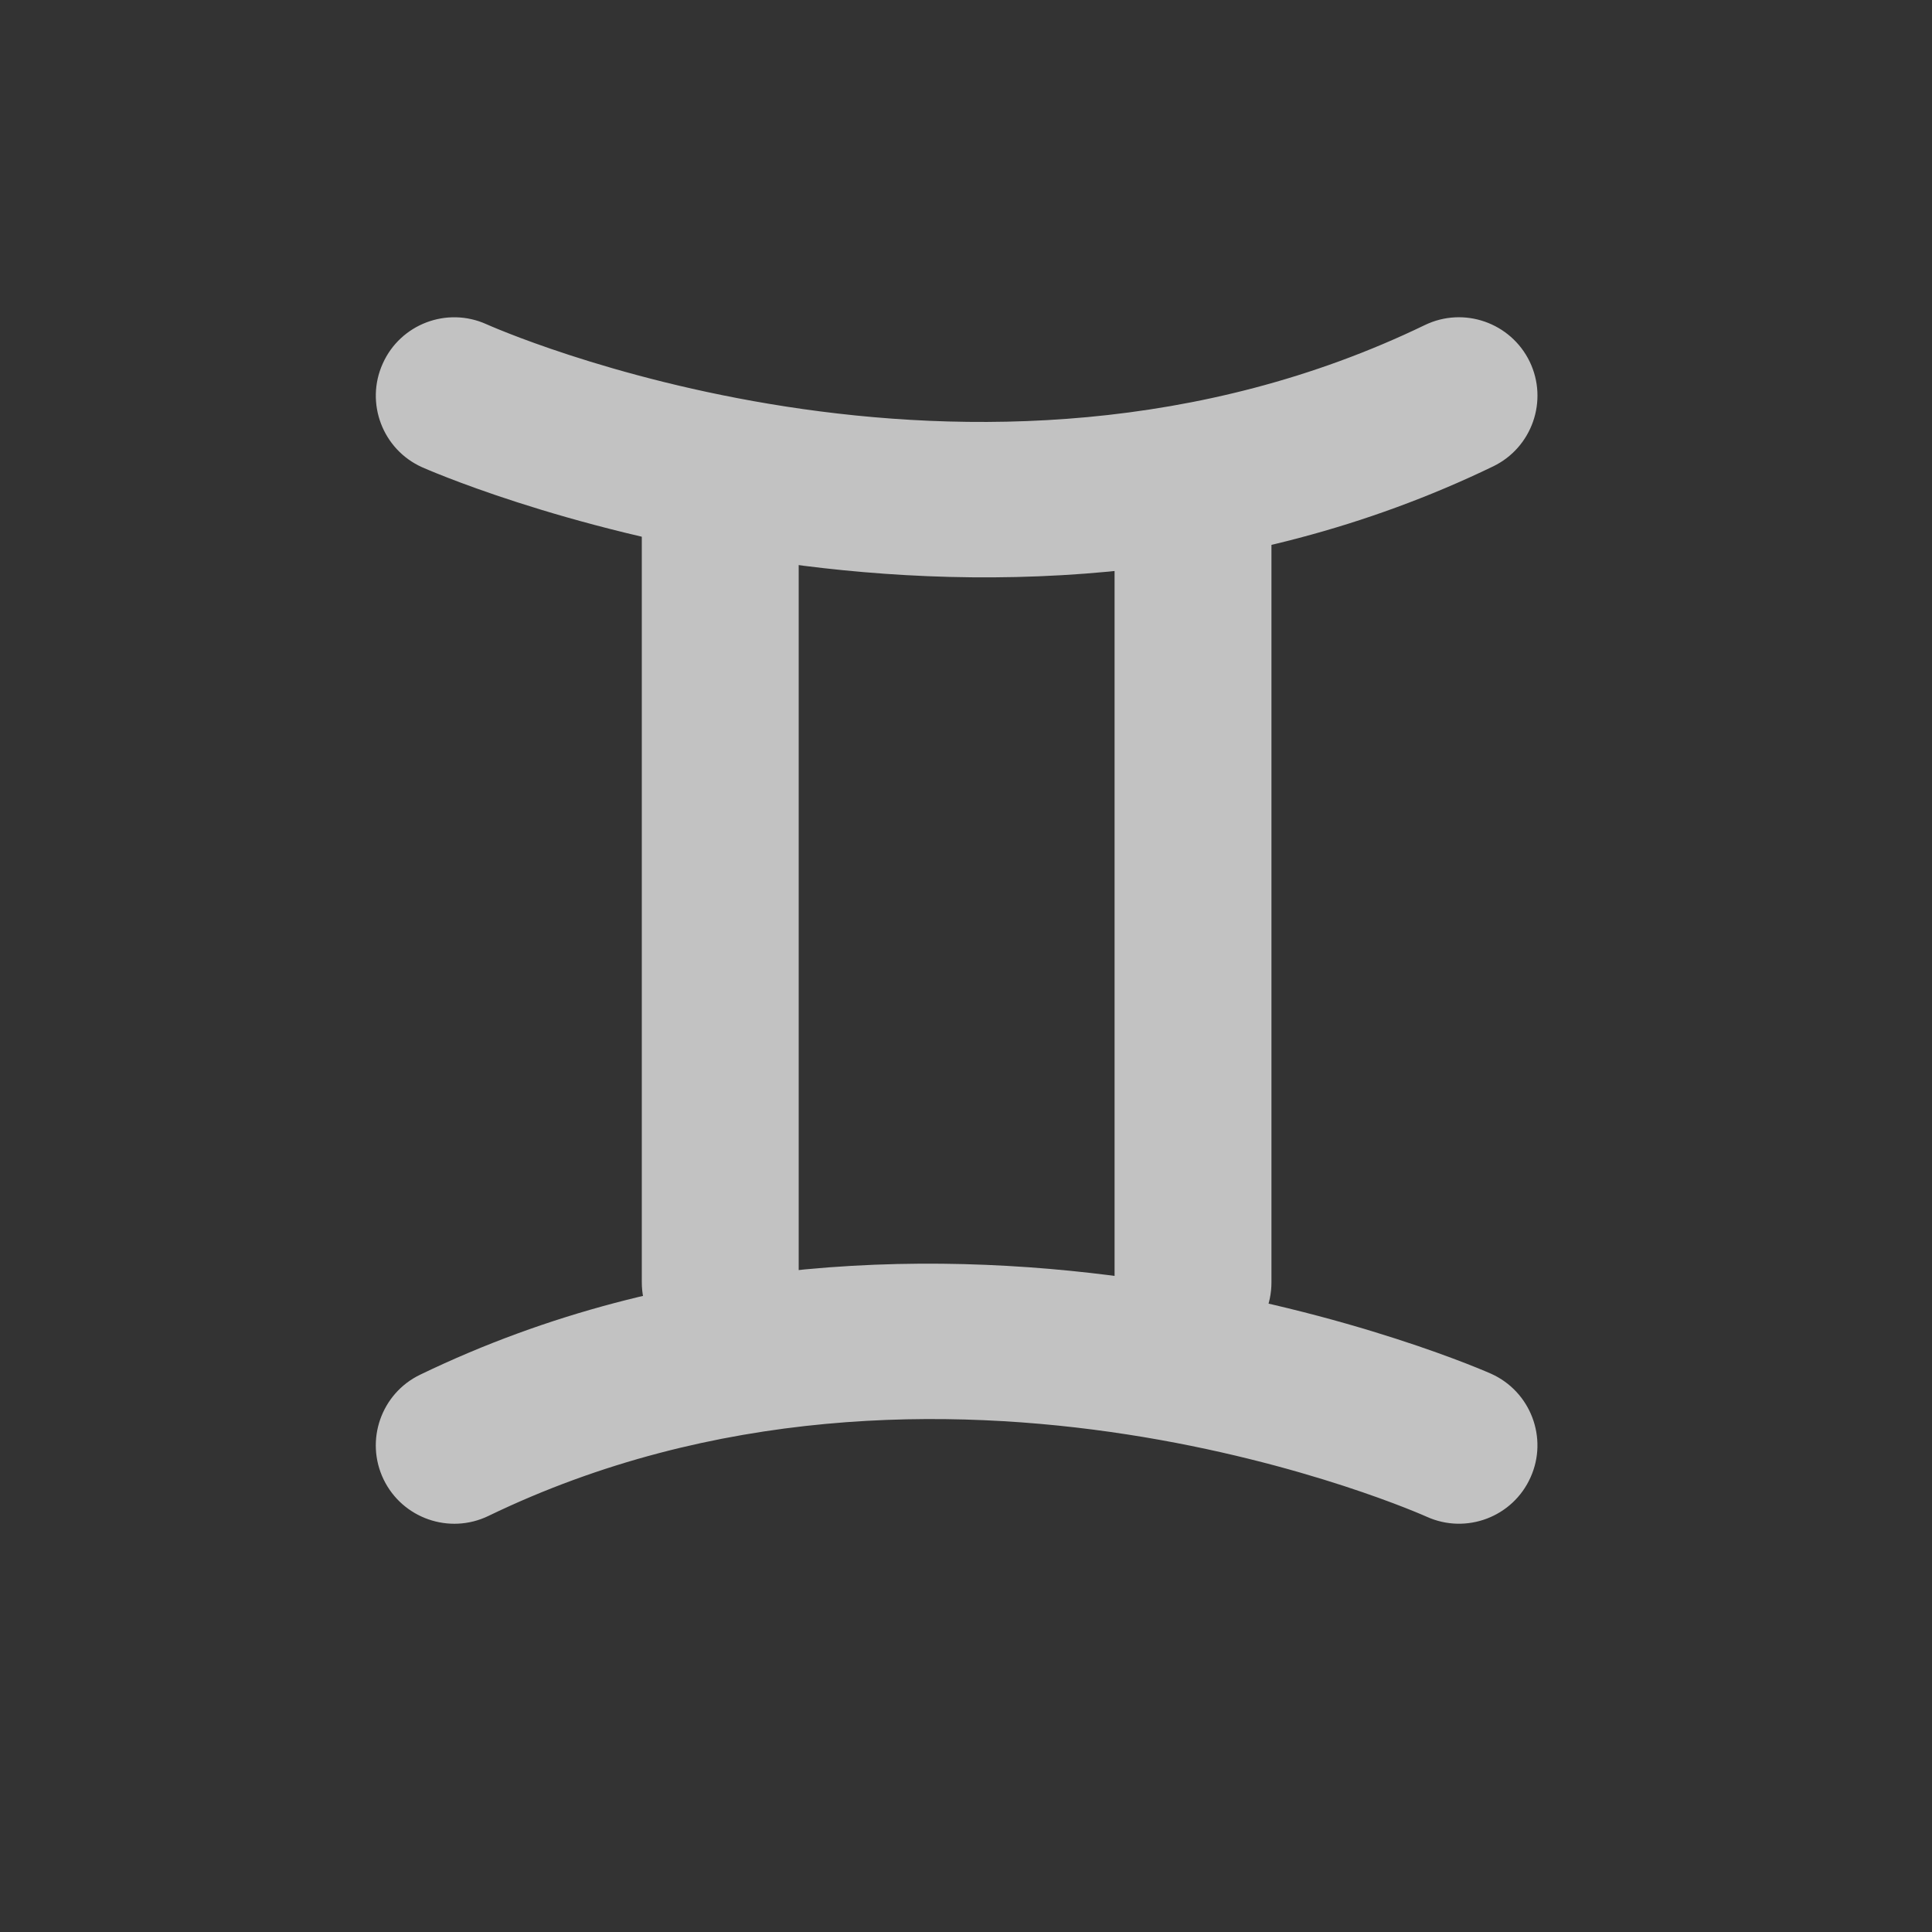 <svg preserveAspectRatio="none" width="100%" height="100%" overflow="visible" style="display: block;" viewBox="0 0 20 20" fill="none" xmlns="http://www.w3.org/2000/svg">
<rect x="0" y="0" width="20" height="20" fill="#333333" stroke="none"/>
<g id="zodiac 9" opacity="0.7">
<path id="Vector" fill-rule="evenodd" clip-rule="evenodd" d="M4.37 4.837C4.37 4.837 10.116 7.408 15.457 4.828C15.86 4.633 16.03 4.147 15.835 3.743C15.639 3.34 15.154 3.17 14.75 3.365C10.07 5.627 5.035 3.356 5.035 3.356C4.626 3.172 4.145 3.355 3.962 3.764C3.778 4.172 3.961 4.654 4.37 4.837Z" fill="white"/>
<path id="Vector_2" fill-rule="evenodd" clip-rule="evenodd" d="M15.436 14.221C15.436 14.221 9.69 11.65 4.349 14.231C3.946 14.425 3.776 14.911 3.971 15.315C4.166 15.718 4.652 15.888 5.056 15.693C9.736 13.431 14.771 15.702 14.771 15.702C15.18 15.886 15.661 15.703 15.844 15.294C16.028 14.886 15.845 14.405 15.436 14.221Z" fill="white"/>
<path id="Vector_3" fill-rule="evenodd" clip-rule="evenodd" d="M6.644 5.321V13.275C6.644 13.723 7.008 14.087 7.456 14.087C7.904 14.087 8.268 13.723 8.268 13.275V5.321C8.268 4.873 7.904 4.509 7.456 4.509C7.008 4.509 6.644 4.873 6.644 5.321Z" fill="white"/>
<path id="Vector_4" fill-rule="evenodd" clip-rule="evenodd" d="M11.538 5.322V13.276C11.538 13.724 11.902 14.088 12.35 14.088C12.798 14.088 13.162 13.724 13.162 13.276V5.322C13.162 4.874 12.798 4.51 12.35 4.51C11.902 4.51 11.538 4.874 11.538 5.322Z" fill="white"/>
</g>
</svg>
